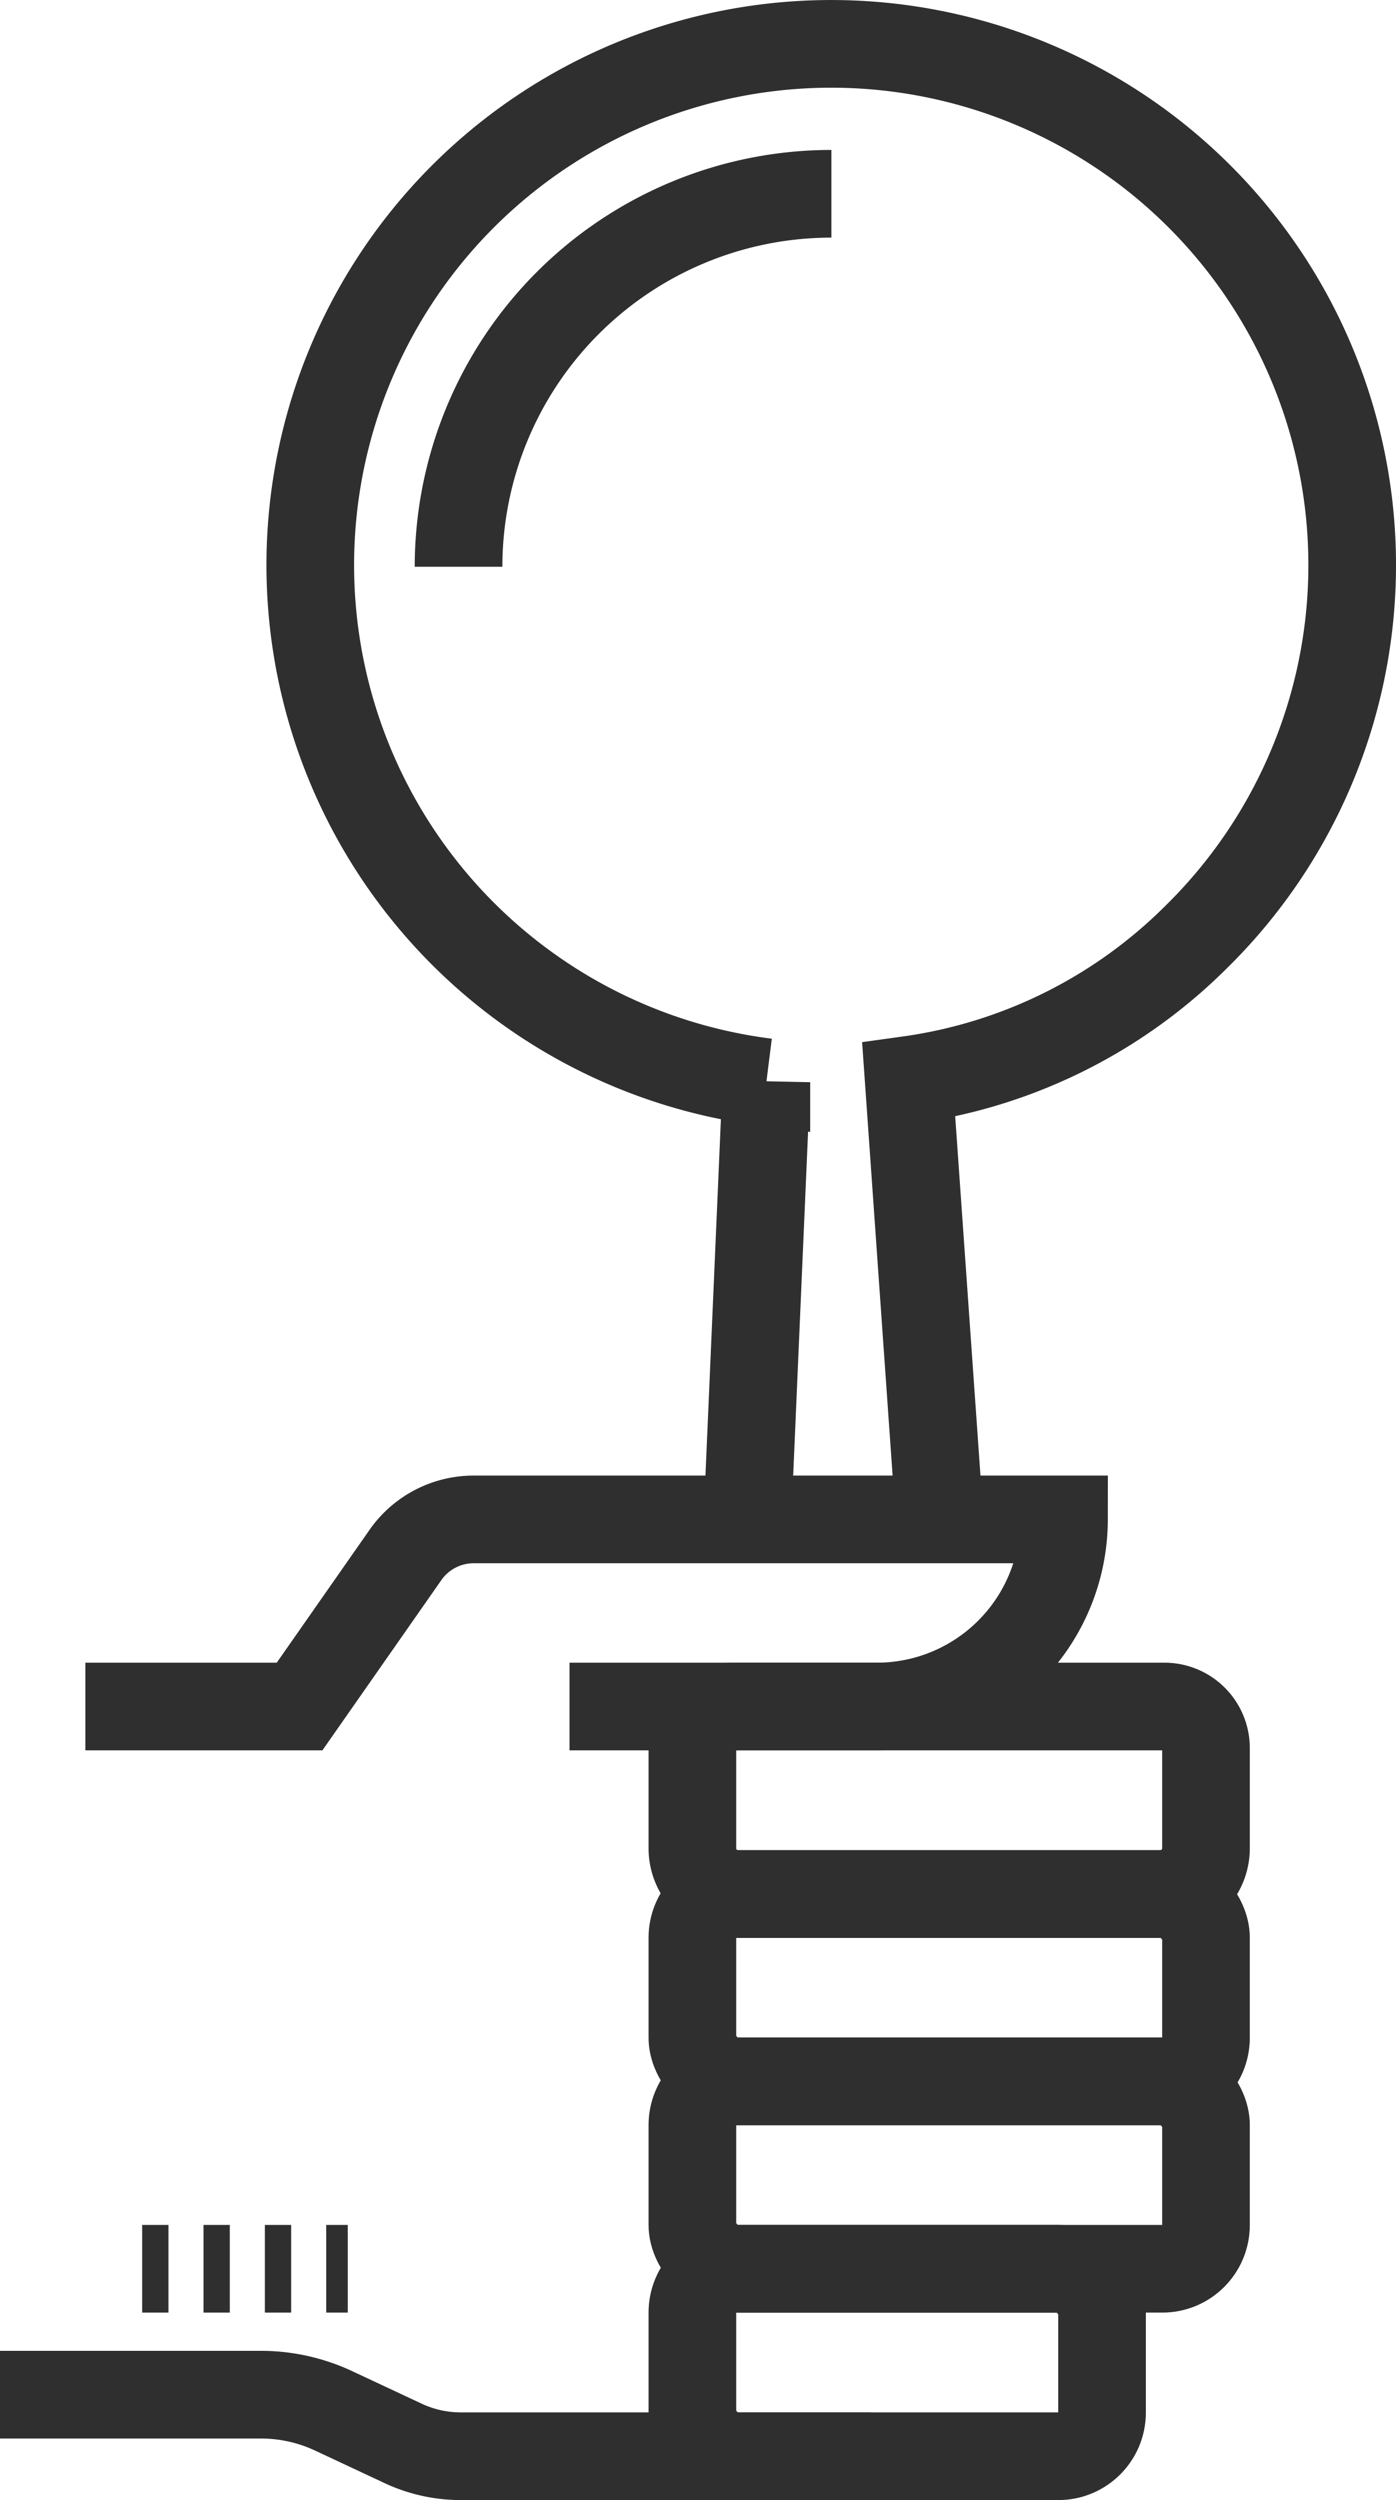 <svg xmlns="http://www.w3.org/2000/svg" viewBox="0 0 79.64 142.56"><defs><style>.cls-1,.cls-2{fill:none;stroke:#2f2f2f;stroke-miterlimit:10;stroke-width:5px;}.cls-2{stroke-dasharray:1.5 2;}</style></defs><g id="Layer_2" data-name="Layer 2"><g id="Layer_1-2" data-name="Layer 1"><g id="Group_7863" data-name="Group 7863"><path id="Path_10936" data-name="Path 10936" class="cls-1" d="M42.64,86.62l1.08-24.91a29.72,29.72,0,1,1,24.49-8.25,28.83,28.83,0,0,1-16.37,8.12l1.76,25"/><g id="Group_7862" data-name="Group 7862"><rect id="Rectangle_210" data-name="Rectangle 210" class="cls-1" x="39.5" y="129.37" width="23.37" height="10.69" rx="2.49"/><rect id="Rectangle_211" data-name="Rectangle 211" class="cls-1" x="39.5" y="118.68" width="29.3" height="10.69" rx="2.49"/><rect id="Rectangle_212" data-name="Rectangle 212" class="cls-1" x="39.5" y="108" width="29.3" height="10.69" rx="2.49"/><path id="Rectangle_213" data-name="Rectangle 213" class="cls-1" d="M41.86,97.31H66.43a2.37,2.37,0,0,1,2.37,2.37v5.71A2.61,2.61,0,0,1,66.19,108H42.1a2.6,2.6,0,0,1-2.6-2.61h0V99.68A2.37,2.37,0,0,1,41.86,97.31Z"/><path id="Path_10937" data-name="Path 10937" class="cls-1" d="M4.87,97.31H17.09l6.06-8.67a4.75,4.75,0,0,1,3.87-2H60.7A10.68,10.68,0,0,1,50,97.31H32.49"/><path id="Path_10938" data-name="Path 10938" class="cls-1" d="M49.69,140.06H26.3a7.77,7.77,0,0,1-3.32-.74l-3.91-1.83a9.79,9.79,0,0,0-4.19-.94H0"/><line id="Line_87" data-name="Line 87" class="cls-2" x1="8.11" y1="129.37" x2="19.84" y2="129.37"/></g><path id="Path_10939" data-name="Path 10939" class="cls-1" d="M26.16,32.32A21.27,21.27,0,0,1,47.43,11.05"/></g></g></g></svg>